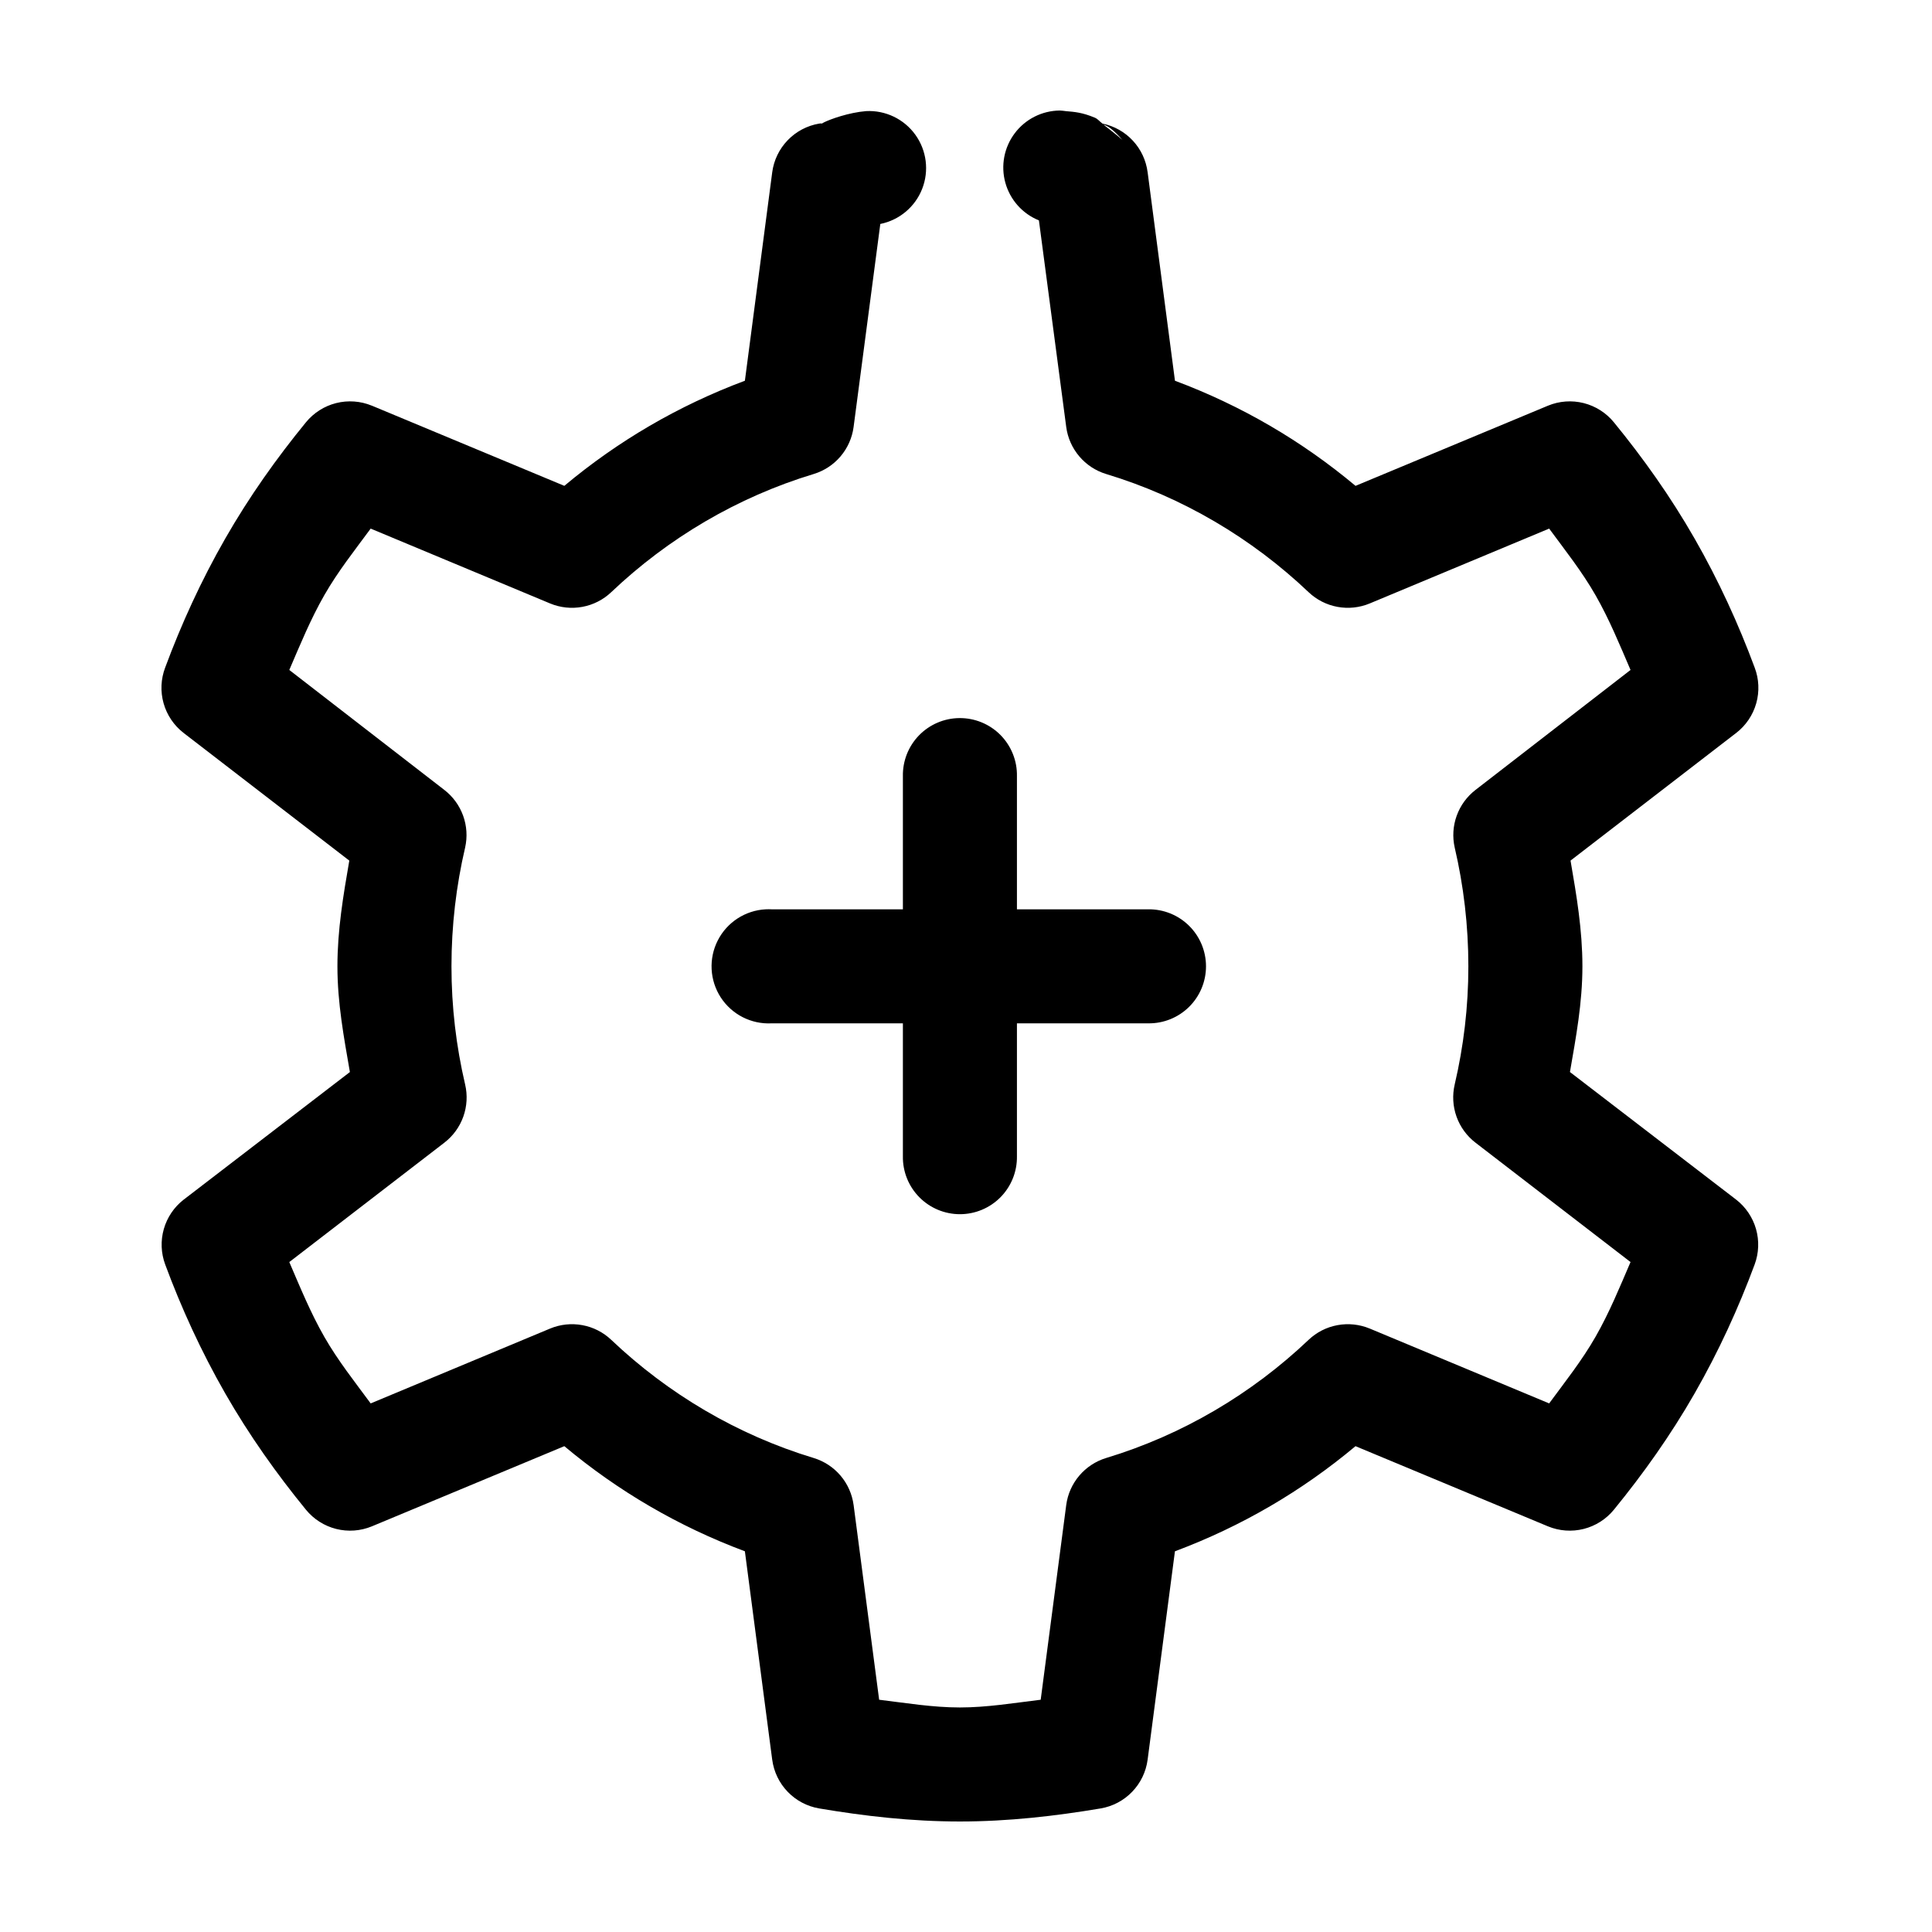 <?xml version="1.0" encoding="UTF-8"?>
<!-- Uploaded to: SVG Find, www.svgrepo.com, Generator: SVG Find Mixer Tools -->
<svg fill="#000000" width="800px" height="800px" version="1.1" viewBox="144 144 512 512" xmlns="http://www.w3.org/2000/svg">
 <path d="m424.83 173.29c-4.691 0.051-9.098 2.277-11.918 6.031-2.82 3.75-3.738 8.598-2.481 13.121 1.254 4.519 4.539 8.203 8.891 9.965l7.242 54.77c0.383 2.863 1.582 5.559 3.453 7.762 1.867 2.203 4.328 3.824 7.094 4.672 20.27 6.129 38.621 17.02 53.676 31.32 2.121 2.016 4.785 3.371 7.664 3.898 2.879 0.531 5.848 0.215 8.551-0.91l47.539-19.832c4.234 5.746 8.672 11.332 12.277 17.629 3.644 6.363 6.414 13.141 9.289 19.832l-41.086 31.793c-2.277 1.758-4.004 4.125-4.981 6.832-0.977 2.703-1.16 5.629-0.531 8.434 2.367 10.117 3.621 20.707 3.621 31.477s-1.254 21.203-3.621 31.32c-0.66 2.828-0.492 5.789 0.484 8.523 0.977 2.734 2.723 5.129 5.027 6.898l41.086 31.633c-2.867 6.68-5.629 13.441-9.289 19.832-3.59 6.273-8.035 11.871-12.277 17.629l-47.539-19.832v0.004c-2.703-1.125-5.672-1.441-8.551-0.91-2.879 0.527-5.543 1.883-7.664 3.898-15.055 14.301-33.41 25.191-53.676 31.32-2.766 0.848-5.227 2.469-7.094 4.672-1.871 2.203-3.07 4.898-3.453 7.762l-6.769 51.621c-7.144 0.863-14.246 2.047-21.406 2.047-7.191 0-14.277-1.184-21.406-2.047l-6.769-51.621h-0.004c-0.383-2.863-1.582-5.559-3.449-7.762-1.871-2.203-4.332-3.824-7.098-4.672-20.27-6.129-38.621-17.02-53.676-31.32-2.121-2.016-4.785-3.371-7.664-3.898-2.879-0.531-5.848-0.215-8.551 0.91l-47.539 19.832c-4.242-5.758-8.688-11.355-12.277-17.629-3.656-6.387-6.418-13.152-9.289-19.832l41.086-31.633v-0.004c2.305-1.77 4.051-4.164 5.027-6.898 0.977-2.734 1.145-5.695 0.484-8.523-2.367-10.117-3.621-20.547-3.621-31.32s1.254-21.359 3.621-31.477c0.629-2.805 0.445-5.731-0.531-8.434-0.977-2.707-2.703-5.074-4.981-6.832l-41.086-31.793c2.871-6.688 5.644-13.469 9.289-19.832 3.606-6.297 8.043-11.883 12.277-17.629l47.539 19.832c2.703 1.125 5.676 1.441 8.551 0.91 2.879-0.527 5.543-1.883 7.664-3.898 15.055-14.301 33.41-25.191 53.676-31.32 2.766-0.848 5.227-2.469 7.098-4.672 1.867-2.203 3.066-4.898 3.449-7.762l7.082-53.824h0.004c5.035-1.016 9.215-4.516 11.09-9.301 1.875-4.781 1.191-10.188-1.816-14.355-3.004-4.164-7.922-6.519-13.051-6.25-4.586 0.375-9.523 2.156-11.176 2.992-0.688 0.348-0.562 0.344-0.473 0.316-0.078-0.02-0.312-0.082-0.785 0h-0.004c-3.18 0.543-6.102 2.086-8.336 4.41-2.238 2.32-3.676 5.297-4.098 8.492l-7.242 55.242c-17.637 6.59-33.668 15.988-47.852 27.855l-51-21.246-0.004 0.004c-3-1.238-6.316-1.48-9.465-0.688-3.144 0.793-5.953 2.582-8.008 5.094-7.75 9.477-14.992 19.645-21.406 30.848-6.391 11.16-11.625 22.641-15.898 34.152-1.148 3.027-1.297 6.344-0.418 9.461 0.879 3.117 2.734 5.867 5.297 7.852l43.918 33.84c-1.582 9.172-3.148 18.352-3.148 28.016 0 9.711 1.711 18.805 3.305 28.016l-44.074 33.836v-0.004c-2.527 1.973-4.363 4.699-5.242 7.781-0.875 3.086-0.75 6.367 0.363 9.375 4.281 11.547 9.5 22.973 15.898 34.152 6.406 11.184 13.684 21.391 21.406 30.848 2.055 2.512 4.863 4.301 8.008 5.094 3.148 0.793 6.465 0.551 9.465-0.688l51-21.246c14.184 11.875 30.215 21.266 47.852 27.859l7.242 55.242h0.004c0.422 3.195 1.859 6.172 4.098 8.492 2.234 2.324 5.156 3.867 8.336 4.41 11.961 2.019 24.379 3.461 37.305 3.461 12.906 0 25.379-1.457 37.305-3.461h0.004c3.18-0.543 6.102-2.086 8.336-4.41 2.238-2.32 3.676-5.297 4.098-8.492l7.242-55.242c17.641-6.594 33.668-15.984 47.852-27.859l51 21.246h0.004c3 1.238 6.316 1.48 9.465 0.688 3.144-0.793 5.953-2.582 8.008-5.094 7.723-9.457 15.004-19.664 21.406-30.848 6.398-11.18 11.617-22.605 15.898-34.152 1.113-3.008 1.238-6.289 0.363-9.375-0.879-3.082-2.715-5.809-5.242-7.781l-44.074-33.836c1.598-9.211 3.305-18.305 3.305-28.016 0-9.664-1.566-18.844-3.148-28.016l43.918-33.84v0.004c2.562-1.984 4.418-4.734 5.297-7.852 0.879-3.117 0.734-6.434-0.418-9.461-4.273-11.512-9.508-22.992-15.898-34.152-6.414-11.203-13.66-21.371-21.406-30.848-2.055-2.512-4.863-4.301-8.008-5.094-3.148-0.793-6.465-0.551-9.465 0.688l-51 21.246c-14.184-11.871-30.215-21.266-47.852-27.855l-7.242-55.242-0.004-0.004c-0.395-3.129-1.762-6.059-3.906-8.371-2.144-2.316-4.965-3.898-8.055-4.531-0.867-0.641-1.215-1.227-2.047-1.574-3.277-1.371-5.324-1.535-7.715-1.73v-0.004c-0.52-0.078-1.047-0.129-1.574-0.156zm11.648 3.777c0.137 0.023 0.441 0.102 1.102 0.473 2.012 1.133 4.82 4.734 4.406 4.094-0.293-0.453-3.106-2.715-5.508-4.562zm-38.25 157.23v0.004c-4.035 0.039-7.887 1.695-10.695 4.59-2.809 2.898-4.34 6.797-4.258 10.832v35.254h-34.789c-0.523-0.027-1.047-0.027-1.574 0-5.398 0.281-10.238 3.422-12.691 8.238-2.457 4.812-2.156 10.574 0.785 15.109 2.945 4.531 8.082 7.152 13.48 6.871h34.789v35.254c-0.059 4.043 1.508 7.941 4.352 10.824 2.84 2.879 6.715 4.5 10.762 4.5 4.043 0 7.918-1.621 10.762-4.5 2.84-2.883 4.406-6.781 4.348-10.824v-35.254h34.789c4.043 0.055 7.941-1.512 10.82-4.352 2.879-2.84 4.496-6.715 4.496-10.758s-1.617-7.918-4.496-10.758c-2.879-2.84-6.777-4.406-10.82-4.352h-34.789v-35.254c0.086-4.09-1.492-8.035-4.367-10.945-2.879-2.906-6.812-4.519-10.902-4.477z"/>
</svg>